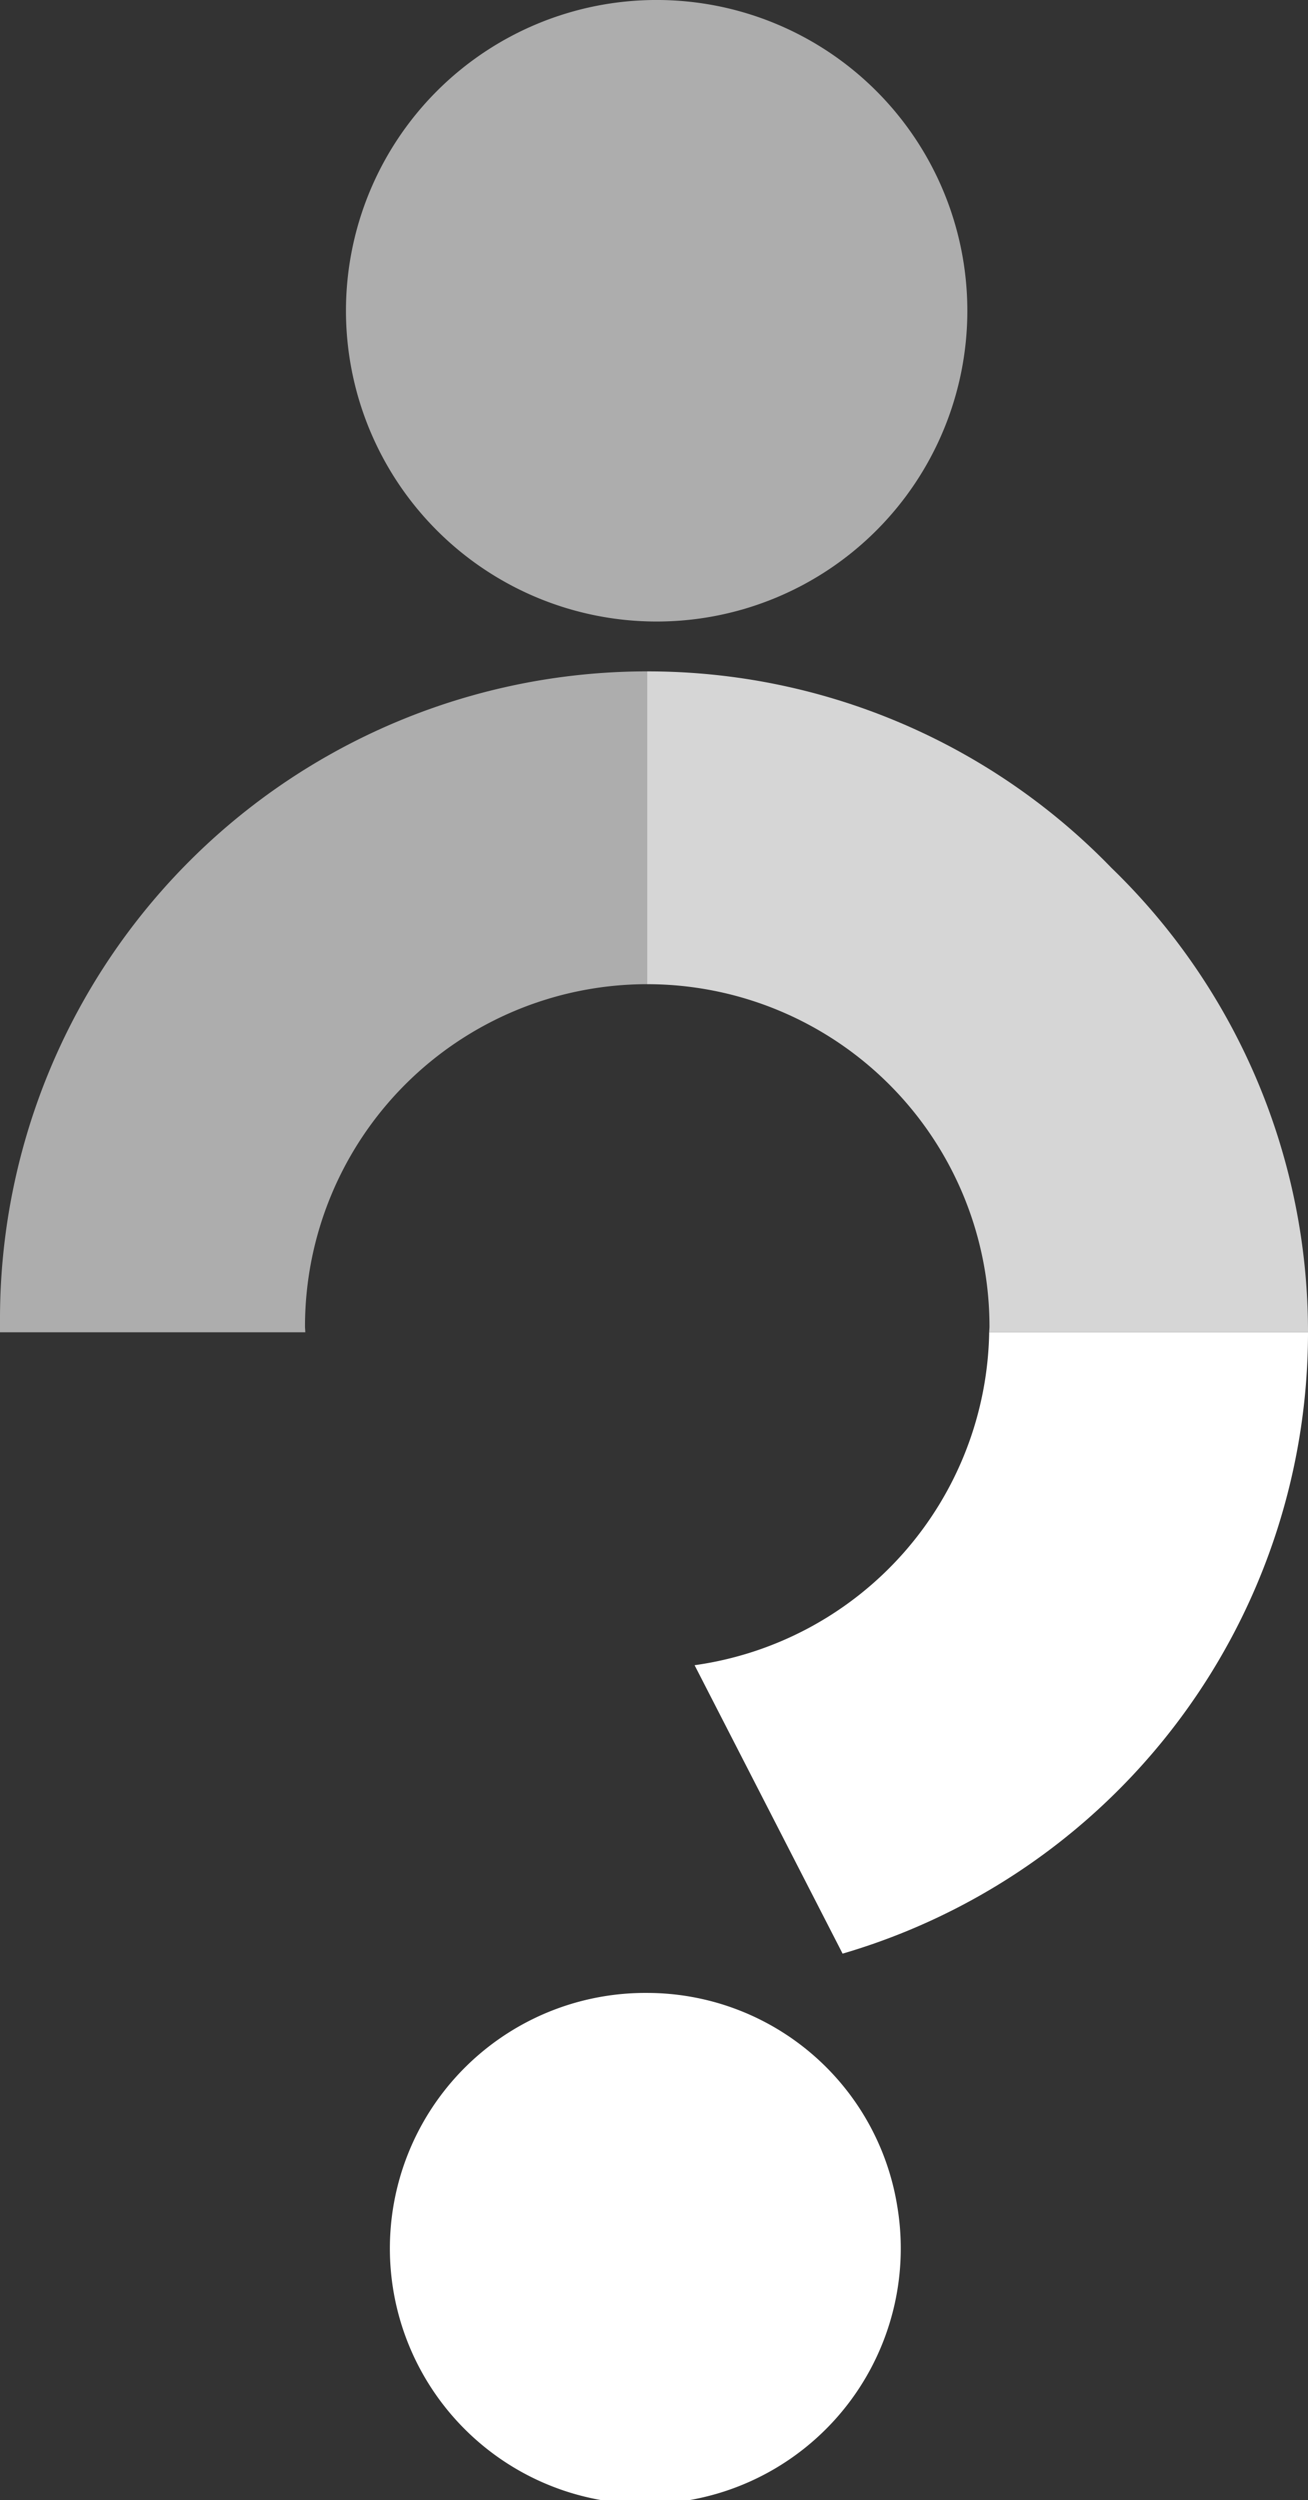 <svg xmlns="http://www.w3.org/2000/svg" xmlns:xlink="http://www.w3.org/1999/xlink" id="Group_608" data-name="Group 608" width="195.859" height="374.261" viewBox="0 0 195.859 374.261"><rect x="0" y="0" width="195.859" height="374.261" fill="#333333" stroke="none"/><defs><clipPath id="clip-path"><rect id="Rectangle_386" data-name="Rectangle 386" width="195.859" height="374.261" fill="none"></rect></clipPath><clipPath id="clip-path-2"><rect id="Rectangle_385" data-name="Rectangle 385" width="195.86" height="374.261" fill="none"></rect></clipPath><clipPath id="clip-path-3"><rect id="Rectangle_383" data-name="Rectangle 383" width="144.854" height="199.443" fill="none"></rect></clipPath><clipPath id="clip-path-4"><rect id="Rectangle_384" data-name="Rectangle 384" width="98.942" height="98.937" fill="none"></rect></clipPath></defs><g id="Group_607" data-name="Group 607" clip-path="url(#clip-path)"><g id="Group_606" data-name="Group 606"><g id="Group_605" data-name="Group 605" clip-path="url(#clip-path-2)"><g id="Group_601" data-name="Group 601" opacity="0.6"><g id="Group_600" data-name="Group 600"><g id="Group_599" data-name="Group 599" clip-path="url(#clip-path-3)"><path id="Path_276" data-name="Path 276" d="M68.912,93.043h0A46.522,46.522,0,1,0,22.388,46.519,46.525,46.525,0,0,0,68.912,93.043" transform="translate(29.417 -0.001)" fill="#fff"></path><path id="Path_277" data-name="Path 277" d="M96.918,43.434h0A96.92,96.92,0,0,0,0,140.356v2.015H45.714c0-.289-.044-.569-.044-.863A51.251,51.251,0,0,1,96.918,90.261V43.434Z" transform="translate(0 57.07)" fill="#fff"></path></g></g></g><g id="Group_604" data-name="Group 604" transform="translate(96.917 100.506)" opacity="0.8"><g id="Group_603" data-name="Group 603"><g id="Group_602" data-name="Group 602" clip-path="url(#clip-path-4)"><path id="Path_278" data-name="Path 278" d="M111.4,72.855a96.6,96.6,0,0,0-69.518-29.42V90.262A51.247,51.247,0,0,1,93.131,141.51c0,.294-.037.574-.042.863h47.737A96.614,96.614,0,0,0,111.4,72.855" transform="translate(-41.884 -43.435)" fill="#fff"></path></g></g></g><path id="Path_279" data-name="Path 279" d="M89.061,86.192a51.205,51.205,0,0,1-44.113,49.836l22.163,43.178A96.944,96.944,0,0,0,136.8,86.192Z" transform="translate(59.06 113.252)" fill="#fff"></path><path id="Path_280" data-name="Path 280" d="M63.438,128.931a38.25,38.25,0,1,0,37.433,31.9,37.958,37.958,0,0,0-37.433-31.9" transform="translate(33.479 169.409)" fill="#fff"></path></g></g></g></svg>